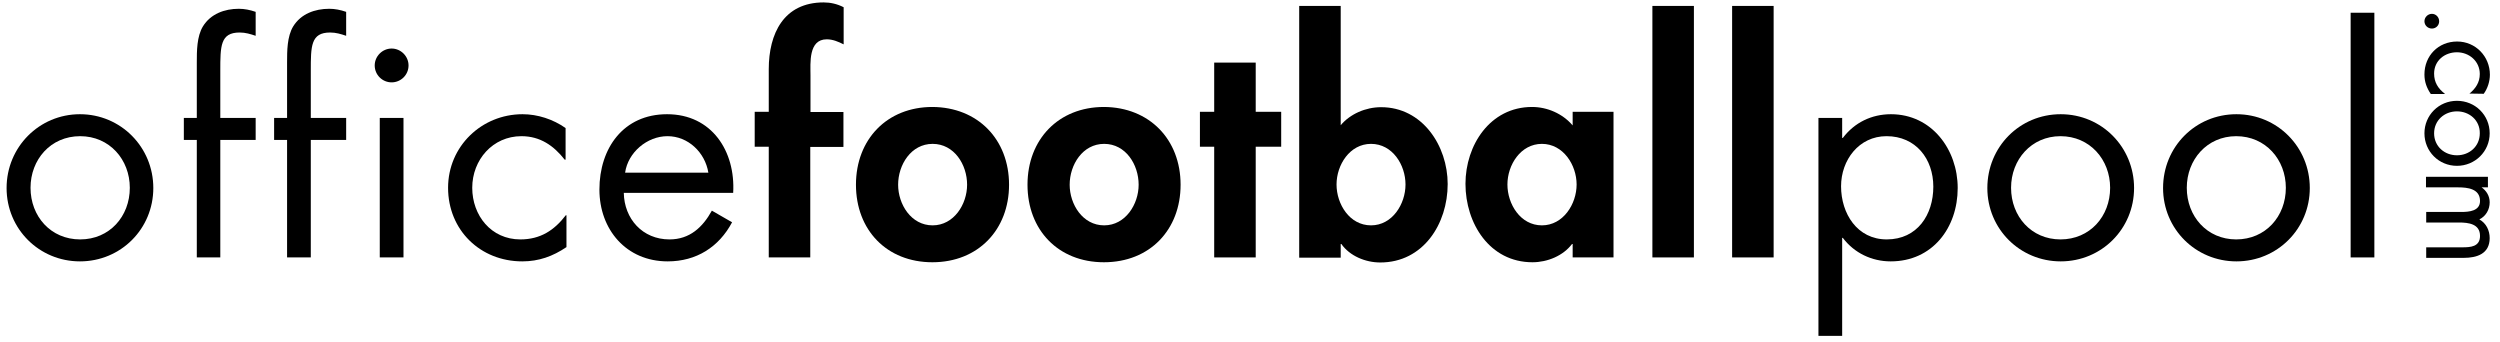 <?xml version="1.0" encoding="utf-8"?>
<!-- Generator: Adobe Illustrator 22.0.1, SVG Export Plug-In . SVG Version: 6.00 Build 0)  -->
<!DOCTYPE svg PUBLIC "-//W3C//DTD SVG 1.1//EN" "http://www.w3.org/Graphics/SVG/1.1/DTD/svg11.dtd">
<svg version="1.1" id="Layer_1" xmlns="http://www.w3.org/2000/svg" xmlns:xlink="http://www.w3.org/1999/xlink" x="0px" y="0px"
	 viewBox="0 0 1138.2 155.8" style="enable-background:new 0 0 1138.2 155.8;" xml:space="preserve">
<g>
<path fill="HSLA(0, 0%, 100%, 1.00)" d="M3,85.6C3,67,17.8,52,36.4,52s33.4,15,33.4,33.6S55,119,36.4,119C17.9,119,3,104.3,3,85.6z M13.9,85.5
	c0,13,9.2,23.5,22.6,23.5s22.6-10.5,22.6-23.5c0-12.8-9.2-23.5-22.6-23.5C23,62,13.9,72.7,13.9,85.5z"/>
<path fill="HSLA(0, 0%, 100%, 1.00)" d="M100.4,117.2H89.6V63.7h-5.9v-10h5.9V28.5c0-5.3,0-11.9,2.8-16.5c3.5-5.7,9.9-8,16.3-8c2.6,0,5.1,0.5,7.7,1.4
	v10.9c-2.4-0.8-4.6-1.5-7.3-1.5c-8.8,0-8.8,6.2-8.8,17.4v21.5h16.1v10h-16.1v53.5H100.4z"/>
<path fill="HSLA(0, 0%, 100%, 1.00)" d="M141.5,117.2h-10.8V63.7h-5.9v-10h5.9V28.5c0-5.3,0-11.9,2.8-16.5c3.5-5.7,9.9-8,16.4-8c2.6,0,5.1,0.5,7.7,1.4
	v10.9c-2.4-0.8-4.6-1.5-7.3-1.5c-8.8,0-8.8,6.2-8.8,17.4v21.5h16.1v10h-16.1L141.5,117.2L141.5,117.2z"/>
<path fill="HSLA(0, 0%, 100%, 1.00)" d="M186,29.8c0,4.3-3.5,7.7-7.7,7.7s-7.7-3.4-7.7-7.7c0-4.2,3.5-7.7,7.7-7.7C182.5,22.1,186,25.6,186,29.8z
	 M183.7,117.2h-10.8V53.7h10.8V117.2z"/>
<path fill="HSLA(0, 0%, 100%, 1.00)" d="M257.4,72.7h-0.3c-5-6.4-11.2-10.7-19.7-10.7C224.3,62,215,72.8,215,85.5c0,12.6,8.6,23.5,21.9,23.5
	c9.1,0,15.4-4.1,20.7-11h0.3v14.5c-6.2,4.2-12.6,6.5-20.1,6.5c-19.2,0-33.8-14.3-33.8-33.5c0-18.9,15.3-33.5,33.9-33.5
	c6.9,0,13.9,2.3,19.6,6.3v14.4H257.4z"/>
<path fill="HSLA(0, 0%, 100%, 1.00)" d="M284,87.8c0.2,11.8,8.5,21.2,20.8,21.2c9.2,0,15.1-5.5,19.3-13.1l9.2,5.3c-6,11.3-16.3,17.8-29.3,17.8
	c-18.9,0-31.1-14.5-31.1-32.7c0-18.8,10.9-34.3,30.8-34.3c20.4,0,31.2,16.9,30.1,35.8H284z M322.5,78.6C321,69.4,313.3,62,303.9,62
	c-9.3,0-18,7.4-19.3,16.6H322.5z"/>
<path fill="HSLA(32, 93%, 54%, 1.00)" d="M368.9,117.2H350V66.8h-6.4V50.9h6.4V31.5c0-16.2,6.8-30.4,25-30.4c3.1,0,6.2,0.7,9.1,2.2v16.9
	c-2.4-1.2-4.9-2.3-7.7-2.3c-8.4,0-7.4,10.9-7.4,16.3V51h15v15.9h-15.1V117.2z"/>
<path fill="HSLA(32, 93%, 54%, 1.00)" d="M459.4,84.1c0,20.5-14.1,35.3-34.9,35.3s-34.8-14.7-34.8-35.3c0-20.7,14.2-35.4,34.8-35.4
	C445.2,48.8,459.4,63.5,459.4,84.1z M408.9,84.1c0,8.9,5.9,18.5,15.7,18.5c9.7,0,15.7-9.6,15.7-18.5c0-9.2-5.9-18.6-15.7-18.6
	S408.9,75,408.9,84.1z"/>
<path fill="HSLA(32, 93%, 54%, 1.00)" d="M537.5,84.1c0,20.5-14,35.3-34.9,35.3c-20.8,0-34.8-14.7-34.8-35.3c0-20.7,14.2-35.4,34.8-35.4
	C523.3,48.8,537.5,63.5,537.5,84.1z M487,84.1c0,8.9,5.9,18.5,15.7,18.5c9.7,0,15.7-9.6,15.7-18.5c0-9.2-5.9-18.6-15.7-18.6
	C492.9,65.5,487,75,487,84.1z"/>
<path fill="HSLA(32, 93%, 54%, 1.00)" d="M571.7,117.2h-18.9V66.8h-6.5V50.9h6.5V28.5h18.9v22.4h11.6v15.9h-11.6V117.2z"/>
<path fill="HSLA(32, 93%, 54%, 1.00)" d="M591.5,2.7h18.9V57c4.3-5.1,11.3-8.2,18.4-8.2c18.8,0,30.3,17.6,30.3,35c0,18.1-11.1,35.7-30.7,35.7
	c-6.8,0-13.9-3-17.7-8.4h-0.3v6.2h-18.9V2.7z M639.9,84c0-8.9-5.9-18.5-15.7-18.5c-9.7,0-15.7,9.6-15.7,18.5s5.9,18.6,15.7,18.6
	C633.9,102.6,639.9,92.9,639.9,84z"/>
<path fill="HSLA(32, 93%, 54%, 1.00)" d="M734.6,117.2H716v-6.1h-0.3c-4,5.3-11.1,8.3-18,8.3c-19.5,0-30.5-17.7-30.5-35.7c0-17.6,11.2-35,30.3-35
	c6.9,0,13.9,3,18.5,8.4v-6.2h18.6V117.2z M717.8,84c0-8.9-6.1-18.5-15.8-18.5s-15.7,9.6-15.7,18.5s5.9,18.6,15.7,18.6
	C711.7,102.6,717.8,92.9,717.8,84z"/>
<path fill="HSLA(32, 93%, 54%, 1.00)" d="M771.2,117.2h-18.9V2.7h18.9V117.2z"/>
<path fill="HSLA(32, 93%, 54%, 1.00)" d="M807.5,117.2h-18.9V2.7h18.9V117.2z"/>
<path fill="HSLA(0, 0%, 100%, 1.00)" d="M838.7,62.8h0.3c5.3-7,13.1-10.8,21.9-10.8c18.6,0,30.4,16.1,30.4,33.6c0,18.1-11.5,33.4-30.5,33.4
	c-8.6,0-16.6-3.8-21.8-10.7h-0.3v44.6h-10.8V53.7h10.8L838.7,62.8L838.7,62.8z M838.2,84.8c0,12.4,7.3,24.2,20.8,24.2
	c13.9,0,21.2-11.2,21.2-24c0-12.7-8-23-21.3-23C846.3,62,838.2,72.9,838.2,84.8z"/>
<path fill="HSLA(0, 0%, 100%, 1.00)" d="M904.8,85.6c0-18.7,14.7-33.6,33.4-33.6s33.4,15,33.4,33.6S956.8,119,938.2,119
	C919.7,119,904.8,104.3,904.8,85.6z M915.6,85.5c0,13,9.2,23.5,22.5,23.5c13.4,0,22.6-10.5,22.6-23.5c0-12.8-9.2-23.5-22.6-23.5
	C924.8,62,915.6,72.7,915.6,85.5z"/>
<path fill="HSLA(0, 0%, 100%, 1.00)" d="M984.8,85.6c0-18.7,14.7-33.6,33.4-33.6s33.4,15,33.4,33.6s-14.8,33.4-33.4,33.4
	C999.7,119,984.8,104.3,984.8,85.6z M995.6,85.5c0,13,9.2,23.5,22.5,23.5c13.4,0,22.6-10.5,22.6-23.5c0-12.8-9.2-23.5-22.6-23.5
	C1004.8,62,995.6,72.7,995.6,85.5z"/>
<path fill="HSLA(0, 0%, 100%, 1.00)" d="M1081,117.2h-10.8V5.8h10.8V117.2z"/>
</g>
<g>
	<path fill="HSLA(32, 93%, 54%, 1.00)" d="M1107.2,13c-1.9,0-3.4-1.5-3.4-3.3c0-1.9,1.6-3.4,3.4-3.4s3.3,1.5,3.3,3.4S1109,13,1107.2,13z"/>
	<path fill="HSLA(32, 93%, 54%, 1.00)" d="M1124.3,42.6L1124.3,42.6c2.8-2.3,4.7-5.1,4.7-8.9c0-5.8-4.8-9.9-10.4-9.9s-10.4,3.8-10.4,9.7
		c0,4,1.8,6.8,4.9,9.2v0.1h-6.4c-1.9-2.8-2.9-5.6-2.9-8.9c0-8.5,6.3-15,14.9-15c8.4,0,14.9,6.8,14.9,15.1c0,3-1,6.2-2.8,8.7
		L1124.3,42.6L1124.3,42.6z"/>
	<path fill="HSLA(32, 93%, 54%, 1.00)" d="M1118.6,45.9c8.3,0,14.9,6.5,14.9,14.8s-6.7,14.8-14.9,14.8c-8.3,0-14.8-6.6-14.8-14.8
		S1110.3,45.9,1118.6,45.9z M1118.6,50.7c-5.7,0-10.4,4.1-10.4,10s4.7,10,10.4,10c5.7,0,10.4-4.1,10.4-10
		C1129.1,54.8,1124.3,50.7,1118.6,50.7z"/>
	<path fill="HSLA(32, 93%, 54%, 1.00)" d="M1129.7,85.2L1129.7,85.2c2.3,1.6,3.8,4,3.8,6.9c0,3.3-1.7,6.3-4.7,7.8c3.1,1.7,4.7,5,4.7,8.5
		c0,7.2-5.9,9-11.8,9h-17.1v-4.8h16.4c3.7,0,8.1-0.2,8.1-5.2c0-5.5-5.3-6.1-9.6-6.1h-14.9v-4.8h16c3.5,0,8.5-0.4,8.5-5
		c0-5.6-5.7-6.2-10-6.2h-14.6v-4.8h28.2v4.8h-3V85.2z"/>
</g>
</svg>


